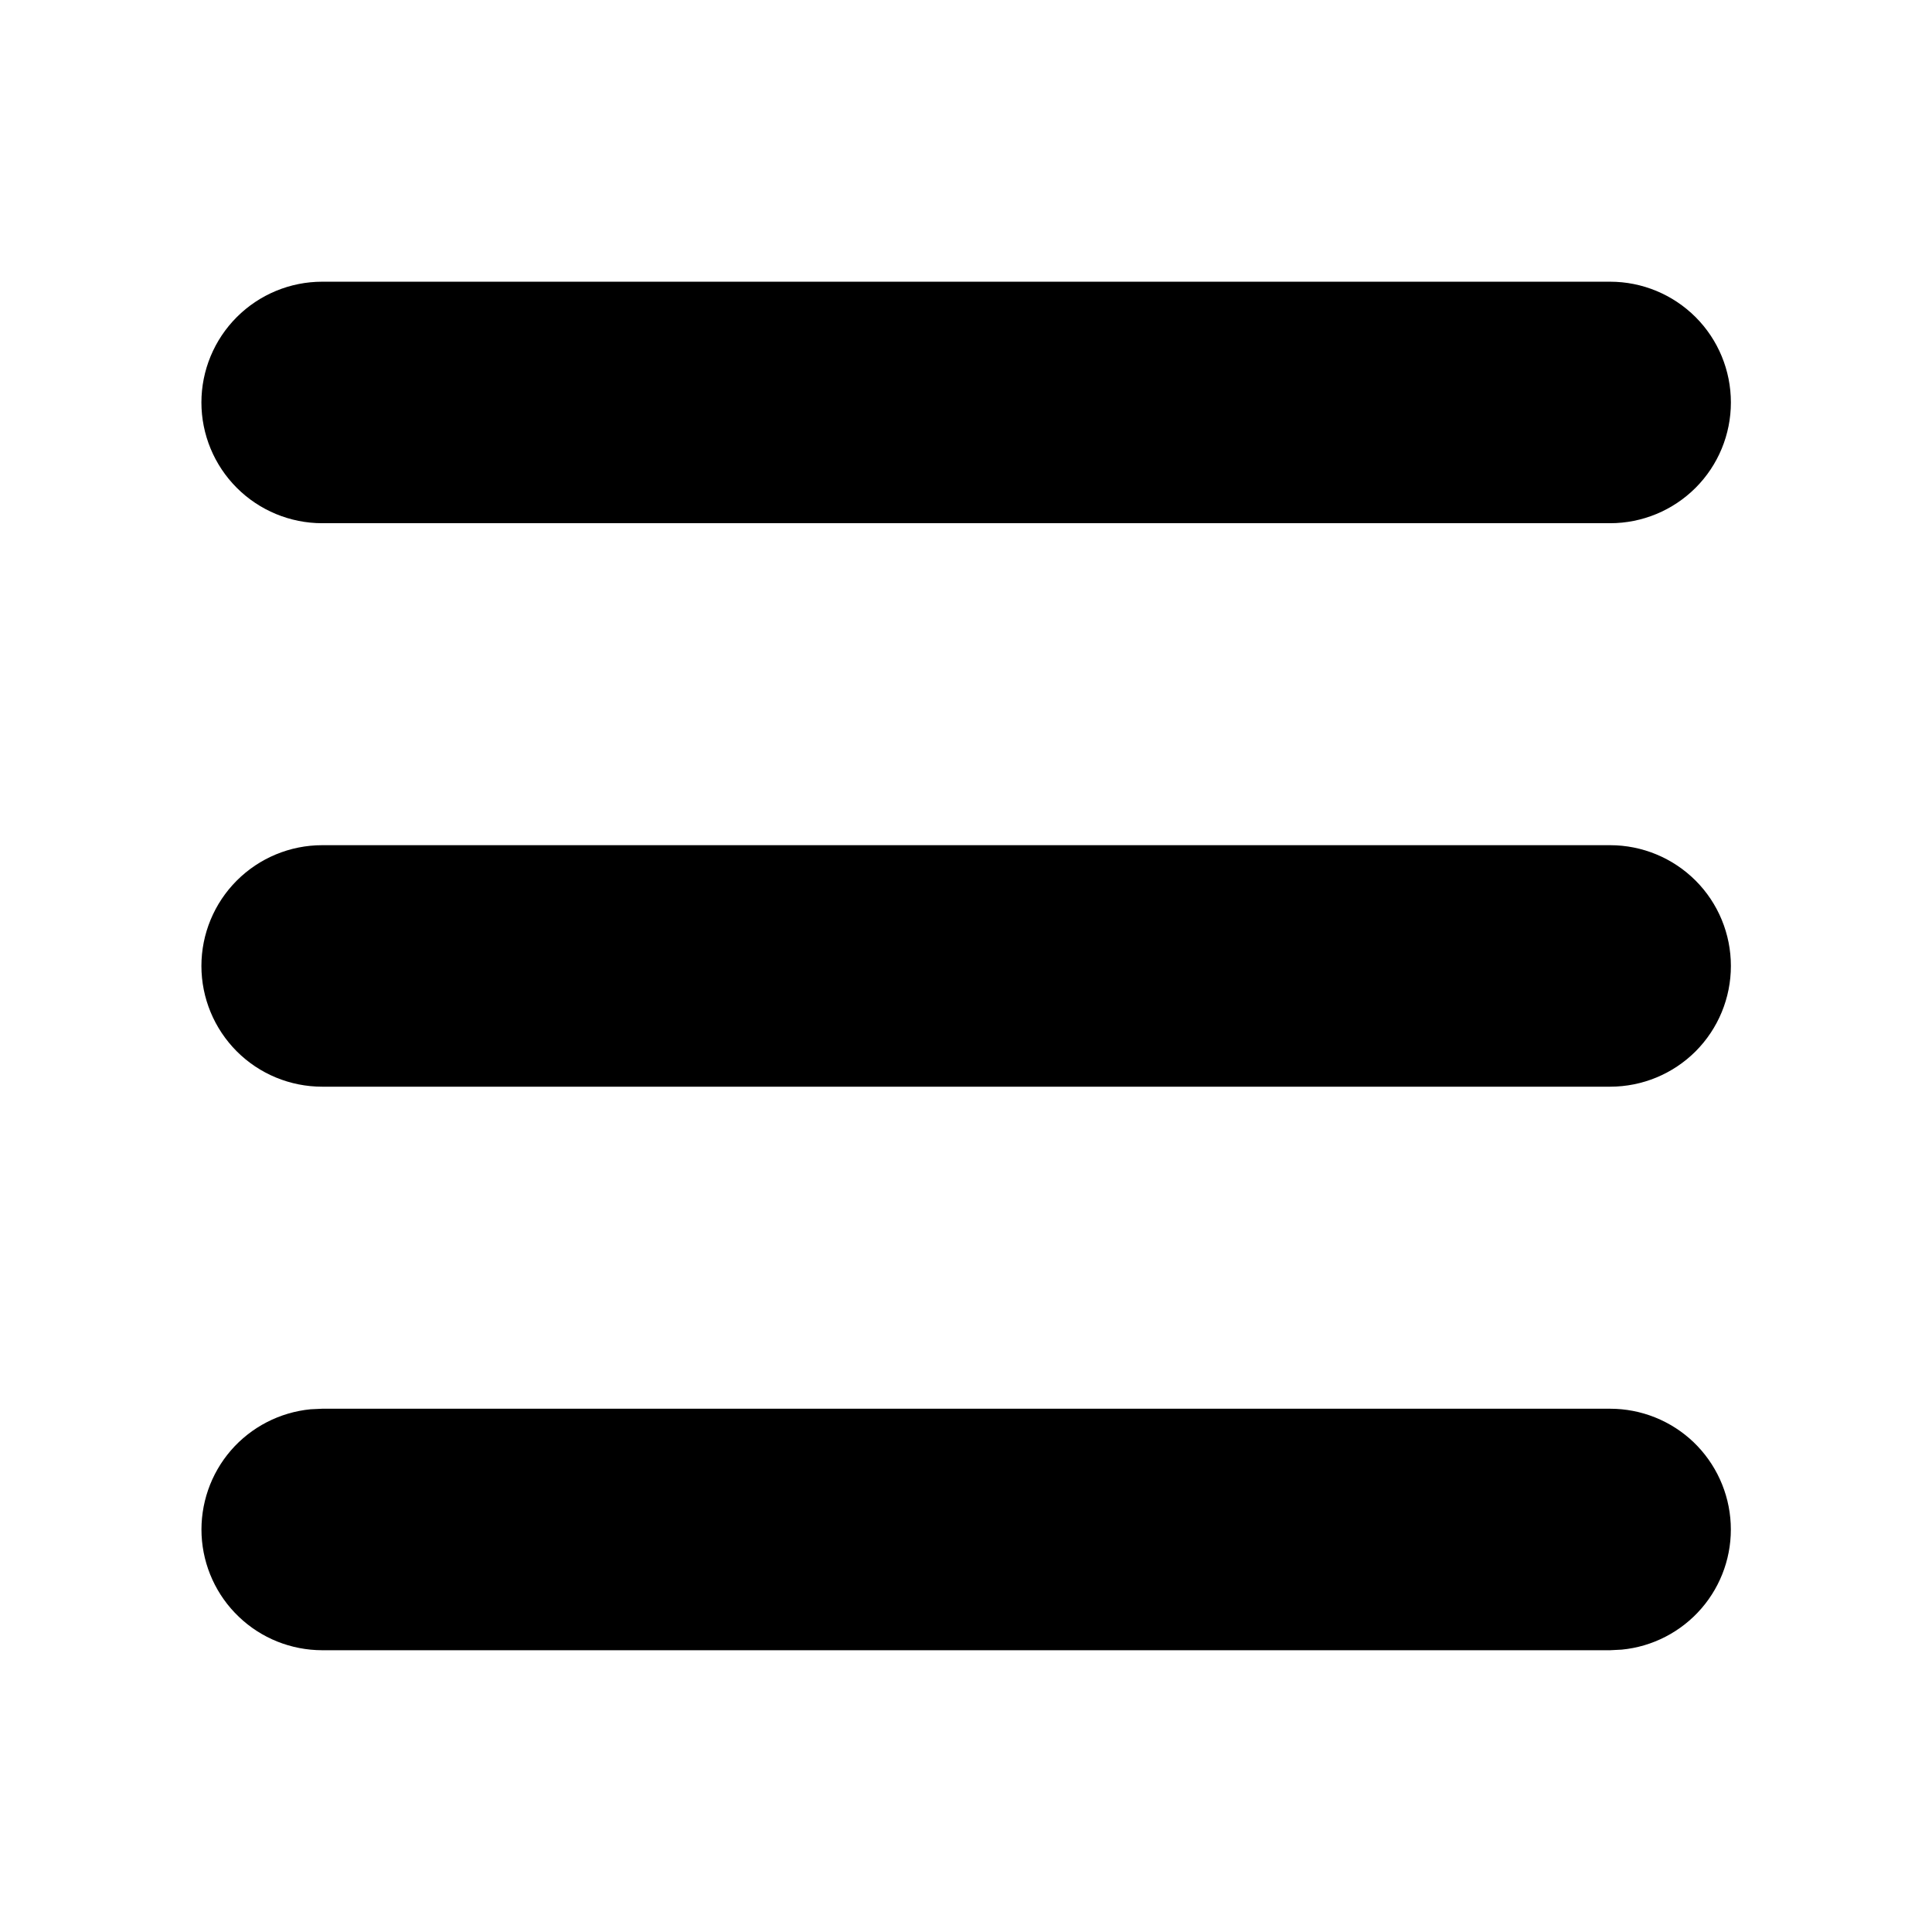 <svg width="32" height="32" viewBox="0 0 32 32" fill="none" xmlns="http://www.w3.org/2000/svg">
<g clip-path="url(#clip0_74_14892)">
<path d="M26.669 23.333C27.183 23.333 27.677 23.531 28.049 23.885C28.42 24.24 28.641 24.724 28.666 25.237C28.691 25.75 28.517 26.253 28.181 26.641C27.845 27.029 27.372 27.274 26.861 27.323L26.669 27.333H5.336C4.822 27.332 4.328 27.135 3.957 26.78C3.585 26.426 3.364 25.942 3.339 25.429C3.315 24.916 3.488 24.413 3.824 24.024C4.16 23.636 4.633 23.392 5.144 23.342L5.336 23.333H26.669ZM26.669 13.999C27.2 13.999 27.708 14.21 28.084 14.585C28.459 14.96 28.669 15.469 28.669 15.999C28.669 16.53 28.459 17.038 28.084 17.414C27.708 17.789 27.2 17.999 26.669 17.999H5.336C4.806 17.999 4.297 17.789 3.922 17.414C3.547 17.038 3.336 16.53 3.336 15.999C3.336 15.469 3.547 14.96 3.922 14.585C4.297 14.21 4.806 13.999 5.336 13.999H26.669ZM26.669 4.666C27.2 4.666 27.708 4.877 28.084 5.252C28.459 5.627 28.669 6.136 28.669 6.666C28.669 7.196 28.459 7.705 28.084 8.08C27.708 8.455 27.2 8.666 26.669 8.666H5.336C4.806 8.666 4.297 8.455 3.922 8.08C3.547 7.705 3.336 7.196 3.336 6.666C3.336 6.136 3.547 5.627 3.922 5.252C4.297 4.877 4.806 4.666 5.336 4.666H26.669Z" fill="black"/>
</g>
<defs>
<clipPath id="clip0_74_14892">
<rect width="32" height="32" fill="white"/>
</clipPath>
</defs>
</svg>
